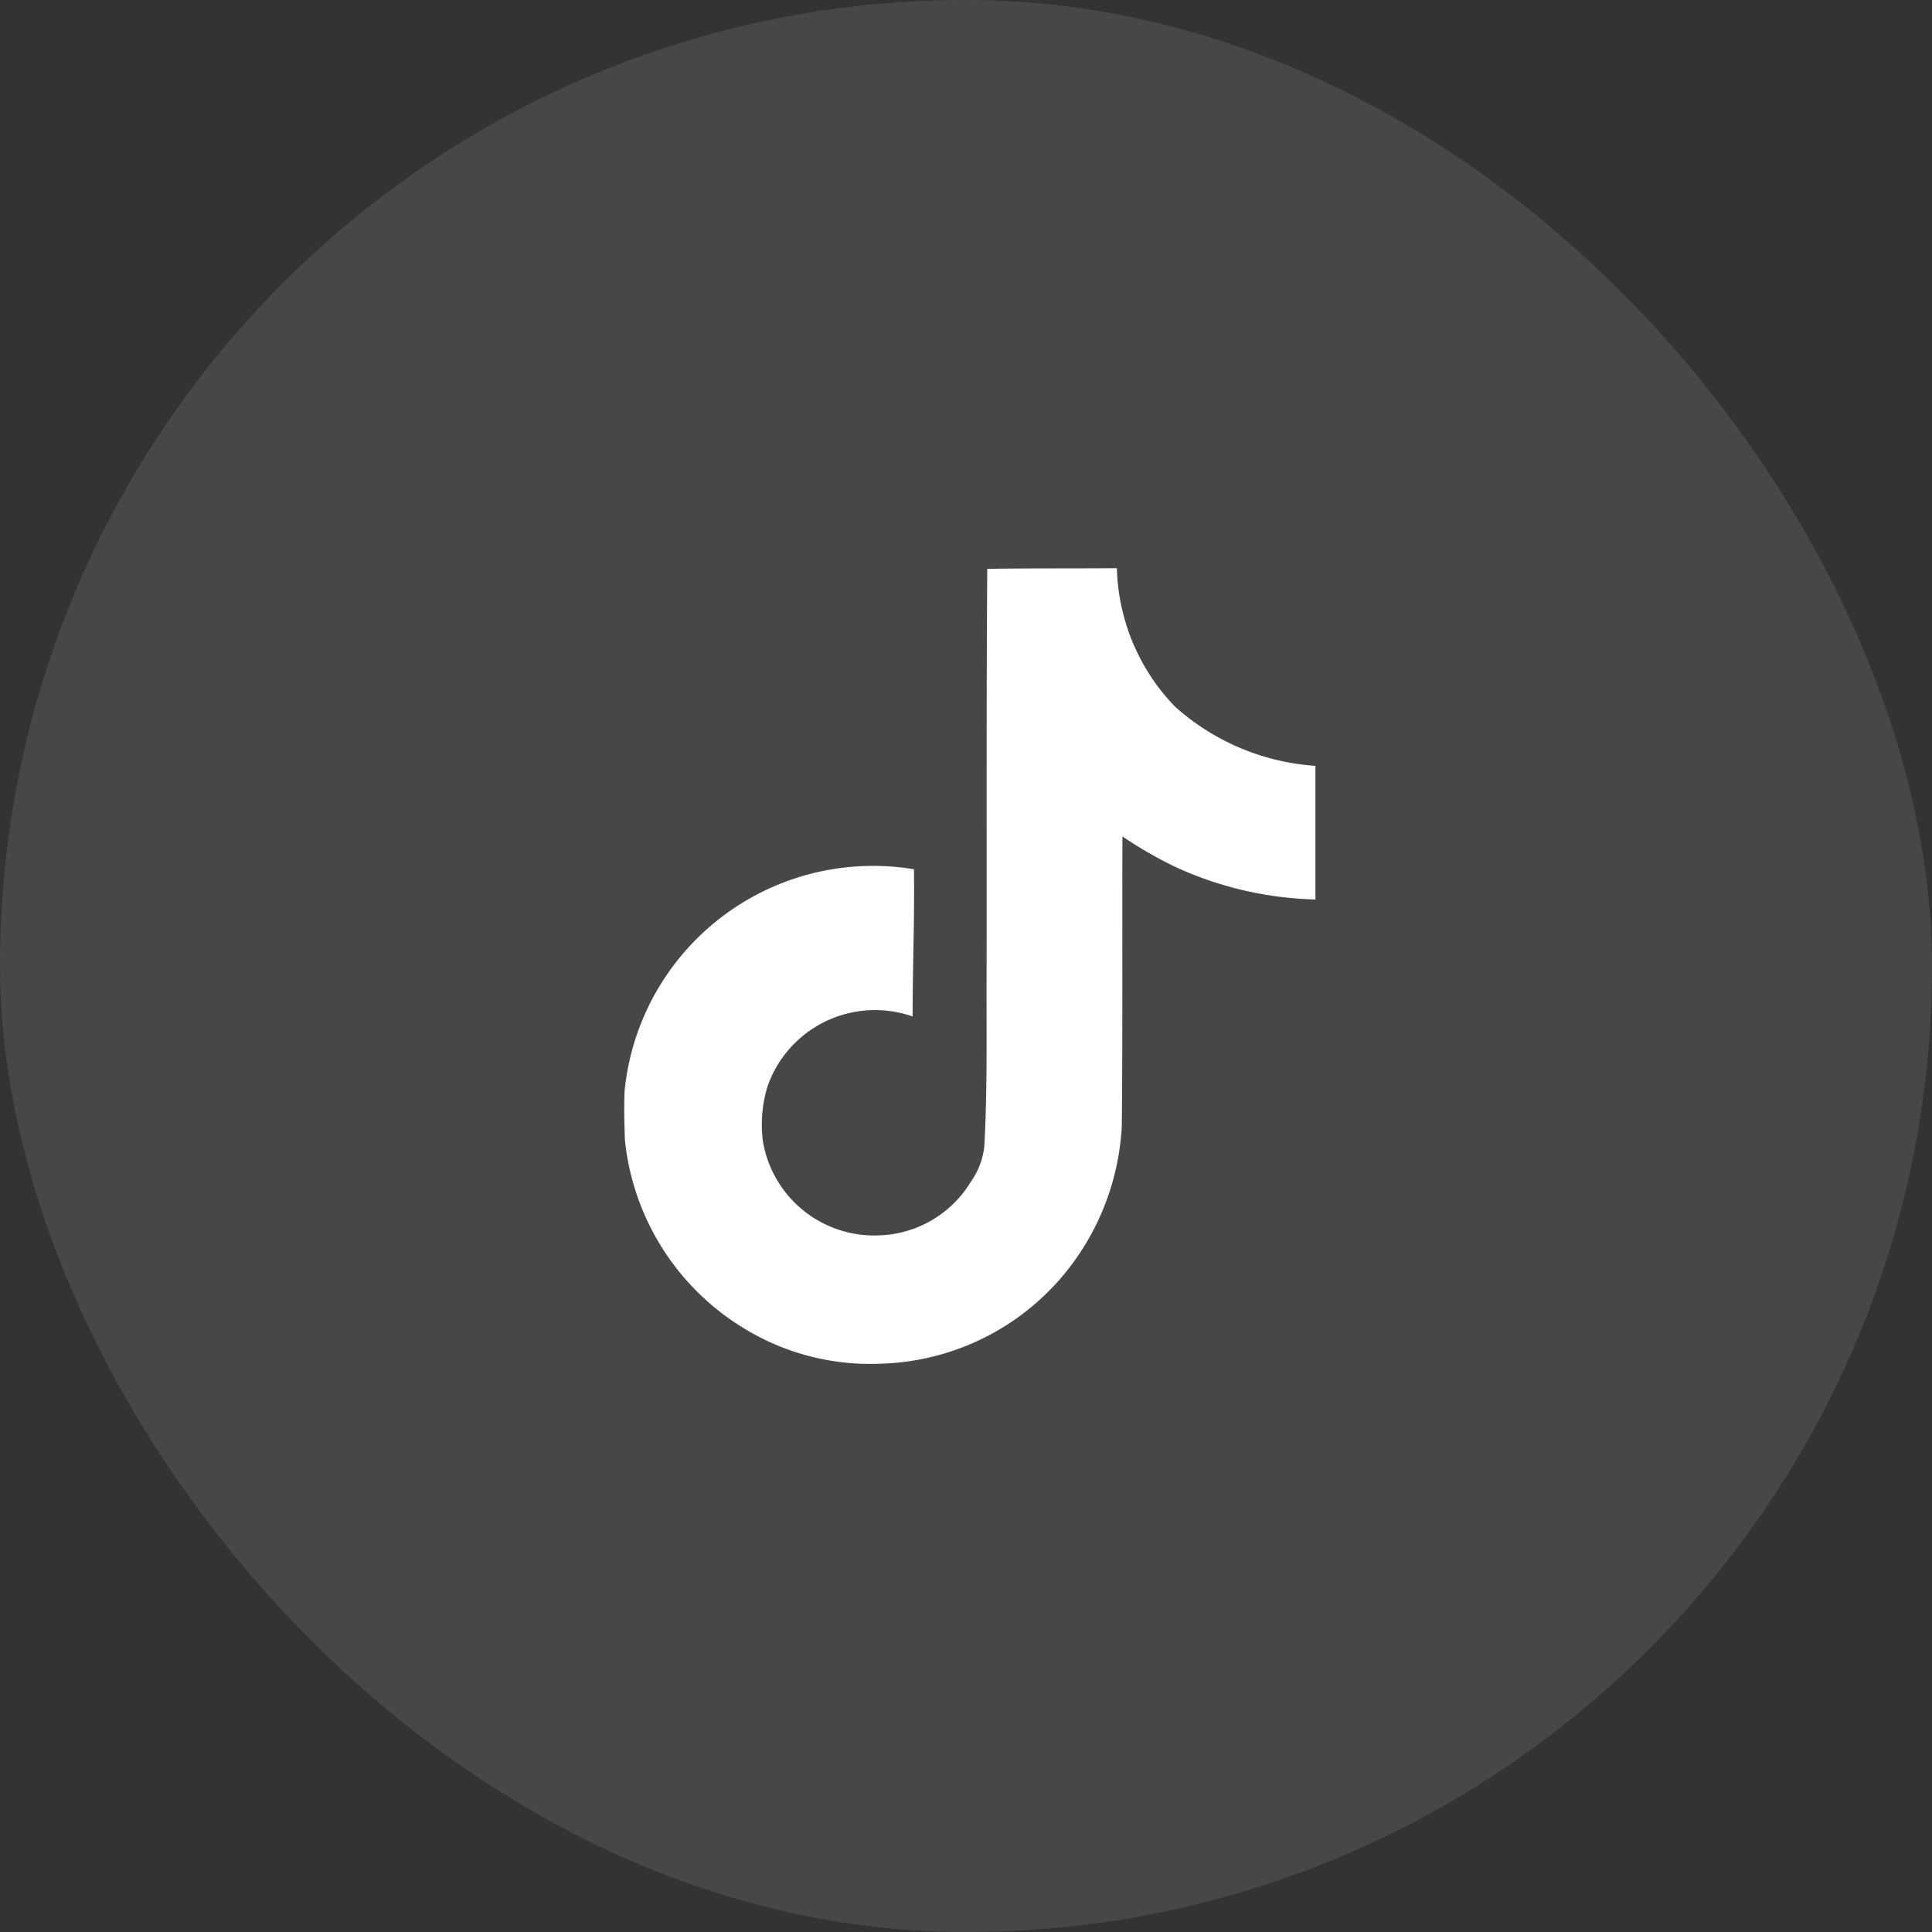 <svg xmlns="http://www.w3.org/2000/svg" width="30" height="30" viewBox="0 0 30 30">
  <rect x="0" y="0" width="30" height="30" fill="#333333" stroke="none"/>
  <g id="icon-tiktok" transform="translate(-0.347 0.002)">
    <rect id="Rectángulo_161" data-name="Rectángulo 161" width="30" height="30" rx="15" transform="translate(0.347 -0.002)" fill="#fff" opacity="0.1"/>
    <path id="Icon_simple-tiktok" data-name="Icon simple-tiktok" d="M8.007.01C8.682,0,9.351.005,10.02,0a3.207,3.207,0,0,0,.9,2.147,3.631,3.631,0,0,0,2.183.922V5.144a5.511,5.511,0,0,1-2.163-.5,6.362,6.362,0,0,1-.834-.479c-.005,1.5.005,3.007-.01,4.505A3.933,3.933,0,0,1,9.4,10.7,3.836,3.836,0,0,1,6.36,12.352a3.754,3.754,0,0,1-2.1-.53,3.883,3.883,0,0,1-1.879-2.94c-.01-.257-.015-.515-.005-.767A3.876,3.876,0,0,1,6.869,4.675c.01.762-.021,1.524-.021,2.286A1.767,1.767,0,0,0,4.593,8.053a2.043,2.043,0,0,0-.072.829,1.752,1.752,0,0,0,1.8,1.478A1.73,1.73,0,0,0,7.75,9.531a1.188,1.188,0,0,0,.211-.546c.051-.922.031-1.838.036-2.76C8,4.15,7.992,2.08,8.007.01Z" transform="translate(7.67 8.821)" fill="#fff"/>
  </g>
</svg>
